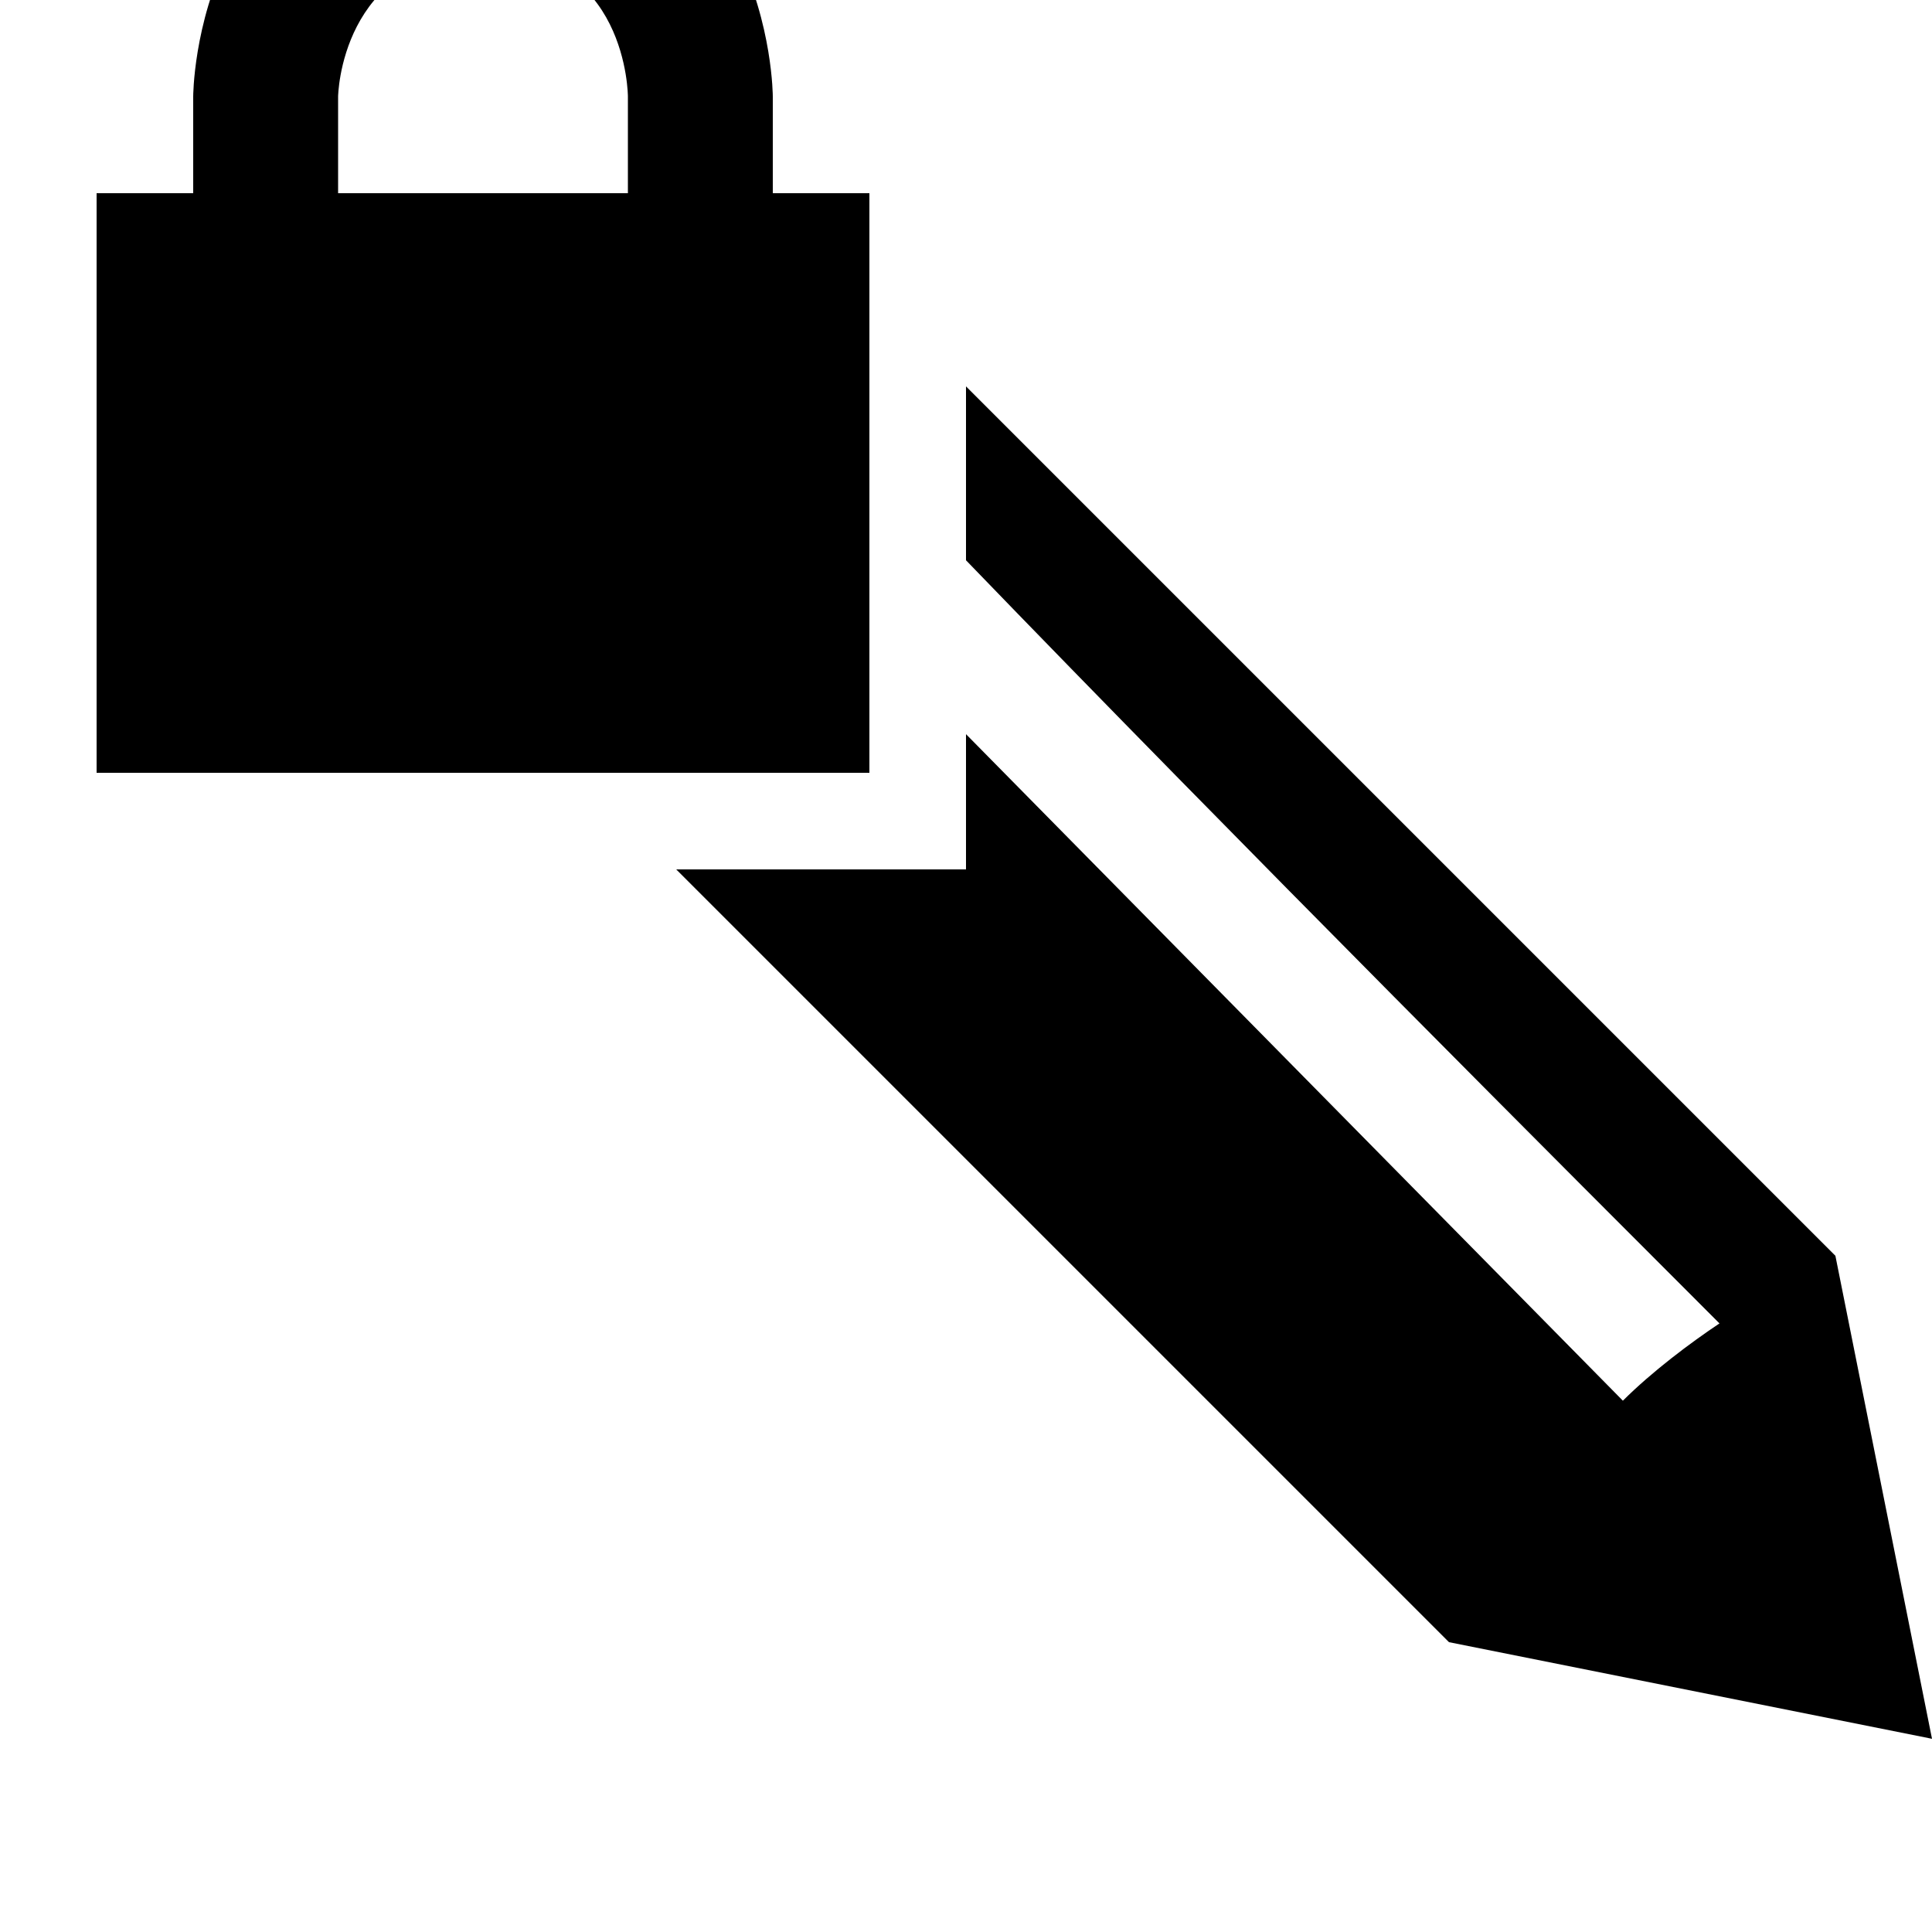 <?xml version="1.0" encoding="UTF-8"?><svg xmlns="http://www.w3.org/2000/svg" width="20" height="20" viewBox="2 2 20 20"><path d="M4 4V3s0-3 3-3 3 3 3 3v1h1v6H3V4zm1.5 0h3V3s0-1.5-1.5-1.5C5.52 1.56 5.5 3 5.5 3zM12 9.6l6.8 6.9c.3-.3.7-.6 1-.8-1.4-1.4-5-5-7.8-7.9V6l9 9 1 5-5-1-8-8h3z"/></svg>